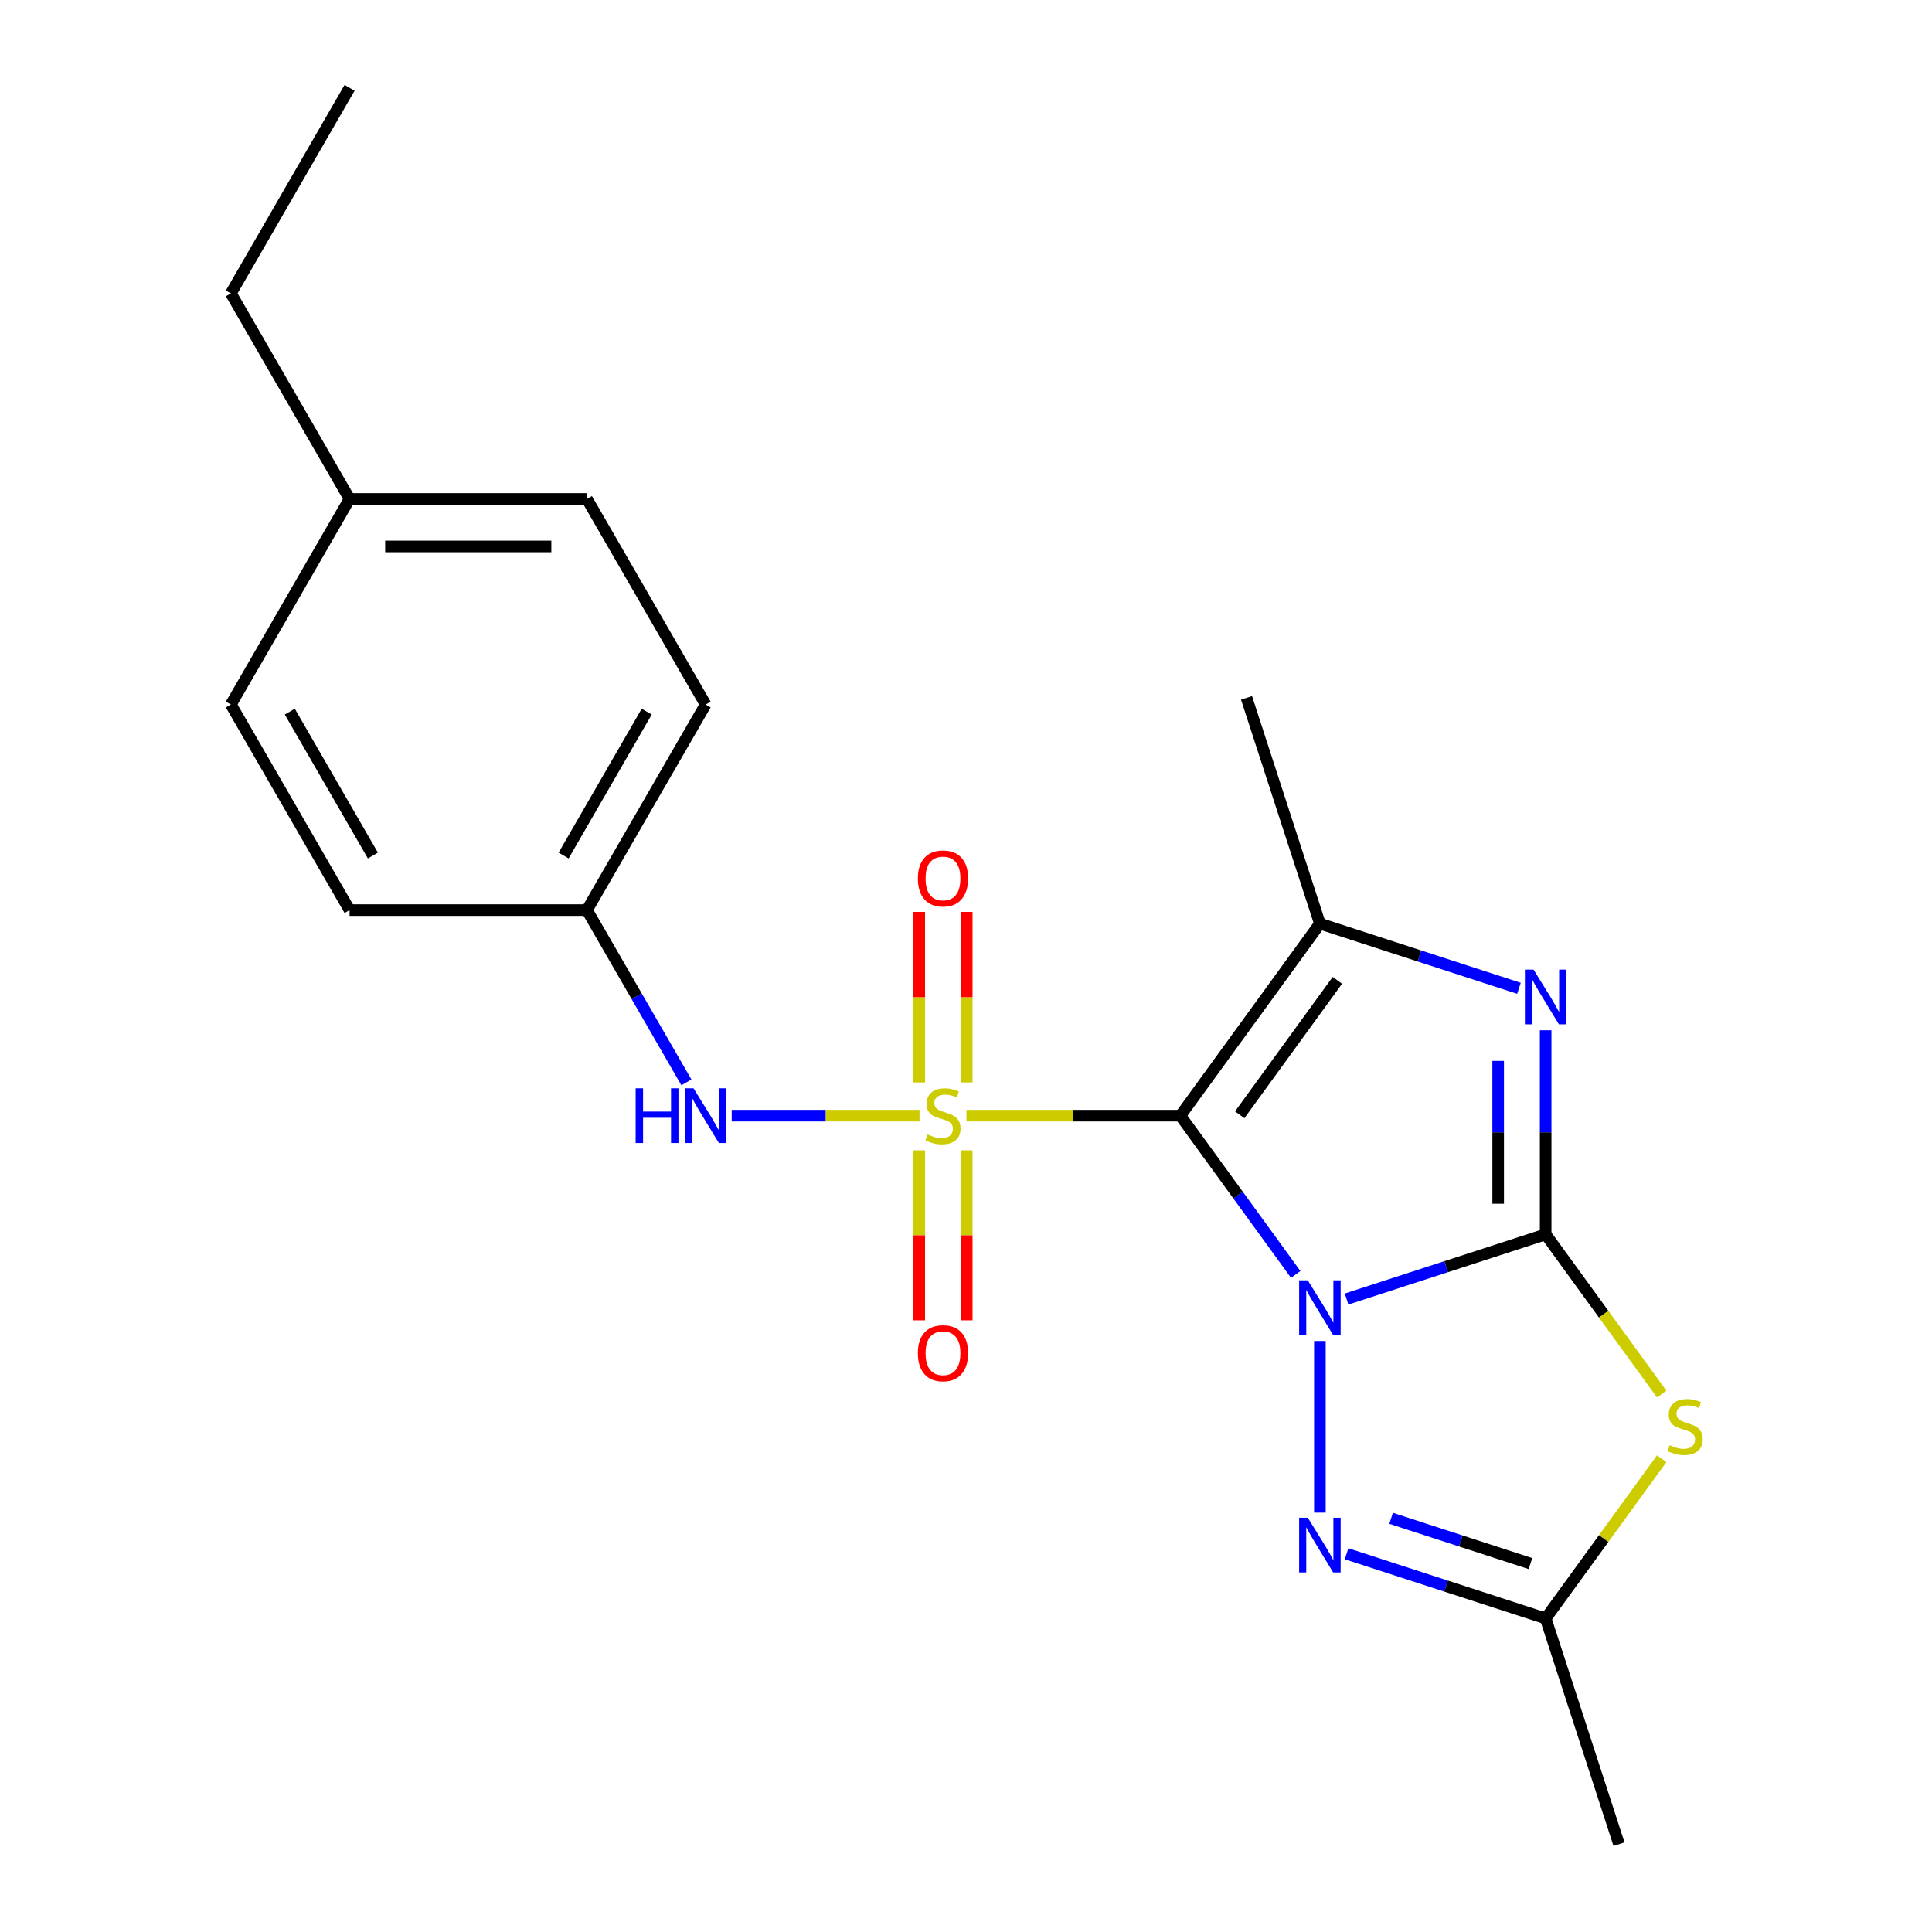 <?xml version='1.0' encoding='iso-8859-1'?>
<svg version='1.1' baseProfile='full'
              xmlns='http://www.w3.org/2000/svg'
                      xmlns:rdkit='http://www.rdkit.org/xml'
                      xmlns:xlink='http://www.w3.org/1999/xlink'
                  xml:space='preserve'
width='1000px' height='1000px' viewBox='0 0 1000 1000'>
<!-- END OF HEADER -->
<rect style='opacity:1.0;fill:#FFFFFF;stroke:none' width='1000' height='1000' x='0' y='0'> </rect>
<path class='bond-0' d='M 670.655,659.634 L 640.806,618.551' style='fill:none;fill-rule:evenodd;stroke:#0000FF;stroke-width:6px;stroke-linecap:butt;stroke-linejoin:miter;stroke-opacity:1' />
<path class='bond-0' d='M 640.806,618.551 L 610.957,577.467' style='fill:none;fill-rule:evenodd;stroke:#000000;stroke-width:6px;stroke-linecap:butt;stroke-linejoin:miter;stroke-opacity:1' />
<path class='bond-2' d='M 696.986,672.378 L 748.505,655.639' style='fill:none;fill-rule:evenodd;stroke:#0000FF;stroke-width:6px;stroke-linecap:butt;stroke-linejoin:miter;stroke-opacity:1' />
<path class='bond-2' d='M 748.505,655.639 L 800.024,638.899' style='fill:none;fill-rule:evenodd;stroke:#000000;stroke-width:6px;stroke-linecap:butt;stroke-linejoin:miter;stroke-opacity:1' />
<path class='bond-6' d='M 683.174,694.097 L 683.174,782.928' style='fill:none;fill-rule:evenodd;stroke:#0000FF;stroke-width:6px;stroke-linecap:butt;stroke-linejoin:miter;stroke-opacity:1' />
<path class='bond-1' d='M 610.957,577.467 L 555.601,577.467' style='fill:none;fill-rule:evenodd;stroke:#000000;stroke-width:6px;stroke-linecap:butt;stroke-linejoin:miter;stroke-opacity:1' />
<path class='bond-1' d='M 555.601,577.467 L 500.245,577.467' style='fill:none;fill-rule:evenodd;stroke:#CCCC00;stroke-width:6px;stroke-linecap:butt;stroke-linejoin:miter;stroke-opacity:1' />
<path class='bond-4' d='M 610.957,577.467 L 683.174,478.069' style='fill:none;fill-rule:evenodd;stroke:#000000;stroke-width:6px;stroke-linecap:butt;stroke-linejoin:miter;stroke-opacity:1' />
<path class='bond-4' d='M 641.669,577.001 L 692.221,507.422' style='fill:none;fill-rule:evenodd;stroke:#000000;stroke-width:6px;stroke-linecap:butt;stroke-linejoin:miter;stroke-opacity:1' />
<path class='bond-8' d='M 475.942,577.467 L 427.34,577.467' style='fill:none;fill-rule:evenodd;stroke:#CCCC00;stroke-width:6px;stroke-linecap:butt;stroke-linejoin:miter;stroke-opacity:1' />
<path class='bond-8' d='M 427.34,577.467 L 378.739,577.467' style='fill:none;fill-rule:evenodd;stroke:#0000FF;stroke-width:6px;stroke-linecap:butt;stroke-linejoin:miter;stroke-opacity:1' />
<path class='bond-9' d='M 475.808,595.419 L 475.808,639.403' style='fill:none;fill-rule:evenodd;stroke:#CCCC00;stroke-width:6px;stroke-linecap:butt;stroke-linejoin:miter;stroke-opacity:1' />
<path class='bond-9' d='M 475.808,639.403 L 475.808,683.388' style='fill:none;fill-rule:evenodd;stroke:#FF0000;stroke-width:6px;stroke-linecap:butt;stroke-linejoin:miter;stroke-opacity:1' />
<path class='bond-9' d='M 500.38,595.419 L 500.38,639.403' style='fill:none;fill-rule:evenodd;stroke:#CCCC00;stroke-width:6px;stroke-linecap:butt;stroke-linejoin:miter;stroke-opacity:1' />
<path class='bond-9' d='M 500.38,639.403 L 500.38,683.388' style='fill:none;fill-rule:evenodd;stroke:#FF0000;stroke-width:6px;stroke-linecap:butt;stroke-linejoin:miter;stroke-opacity:1' />
<path class='bond-10' d='M 500.38,560.276 L 500.38,516.141' style='fill:none;fill-rule:evenodd;stroke:#CCCC00;stroke-width:6px;stroke-linecap:butt;stroke-linejoin:miter;stroke-opacity:1' />
<path class='bond-10' d='M 500.38,516.141 L 500.38,472.006' style='fill:none;fill-rule:evenodd;stroke:#FF0000;stroke-width:6px;stroke-linecap:butt;stroke-linejoin:miter;stroke-opacity:1' />
<path class='bond-10' d='M 475.808,560.276 L 475.808,516.141' style='fill:none;fill-rule:evenodd;stroke:#CCCC00;stroke-width:6px;stroke-linecap:butt;stroke-linejoin:miter;stroke-opacity:1' />
<path class='bond-10' d='M 475.808,516.141 L 475.808,472.006' style='fill:none;fill-rule:evenodd;stroke:#FF0000;stroke-width:6px;stroke-linecap:butt;stroke-linejoin:miter;stroke-opacity:1' />
<path class='bond-3' d='M 800.024,638.899 L 800.024,586.083' style='fill:none;fill-rule:evenodd;stroke:#000000;stroke-width:6px;stroke-linecap:butt;stroke-linejoin:miter;stroke-opacity:1' />
<path class='bond-3' d='M 800.024,586.083 L 800.024,533.267' style='fill:none;fill-rule:evenodd;stroke:#0000FF;stroke-width:6px;stroke-linecap:butt;stroke-linejoin:miter;stroke-opacity:1' />
<path class='bond-3' d='M 775.451,623.054 L 775.451,586.083' style='fill:none;fill-rule:evenodd;stroke:#000000;stroke-width:6px;stroke-linecap:butt;stroke-linejoin:miter;stroke-opacity:1' />
<path class='bond-3' d='M 775.451,586.083 L 775.451,549.112' style='fill:none;fill-rule:evenodd;stroke:#0000FF;stroke-width:6px;stroke-linecap:butt;stroke-linejoin:miter;stroke-opacity:1' />
<path class='bond-5' d='M 800.024,638.899 L 830.057,680.236' style='fill:none;fill-rule:evenodd;stroke:#000000;stroke-width:6px;stroke-linecap:butt;stroke-linejoin:miter;stroke-opacity:1' />
<path class='bond-5' d='M 830.057,680.236 L 860.089,721.572' style='fill:none;fill-rule:evenodd;stroke:#CCCC00;stroke-width:6px;stroke-linecap:butt;stroke-linejoin:miter;stroke-opacity:1' />
<path class='bond-22' d='M 786.212,511.548 L 734.693,494.809' style='fill:none;fill-rule:evenodd;stroke:#0000FF;stroke-width:6px;stroke-linecap:butt;stroke-linejoin:miter;stroke-opacity:1' />
<path class='bond-22' d='M 734.693,494.809 L 683.174,478.069' style='fill:none;fill-rule:evenodd;stroke:#000000;stroke-width:6px;stroke-linecap:butt;stroke-linejoin:miter;stroke-opacity:1' />
<path class='bond-12' d='M 683.174,478.069 L 645.207,361.219' style='fill:none;fill-rule:evenodd;stroke:#000000;stroke-width:6px;stroke-linecap:butt;stroke-linejoin:miter;stroke-opacity:1' />
<path class='bond-21' d='M 860.089,755.023 L 830.057,796.359' style='fill:none;fill-rule:evenodd;stroke:#CCCC00;stroke-width:6px;stroke-linecap:butt;stroke-linejoin:miter;stroke-opacity:1' />
<path class='bond-21' d='M 830.057,796.359 L 800.024,837.696' style='fill:none;fill-rule:evenodd;stroke:#000000;stroke-width:6px;stroke-linecap:butt;stroke-linejoin:miter;stroke-opacity:1' />
<path class='bond-7' d='M 696.986,804.217 L 748.505,820.956' style='fill:none;fill-rule:evenodd;stroke:#0000FF;stroke-width:6px;stroke-linecap:butt;stroke-linejoin:miter;stroke-opacity:1' />
<path class='bond-7' d='M 748.505,820.956 L 800.024,837.696' style='fill:none;fill-rule:evenodd;stroke:#000000;stroke-width:6px;stroke-linecap:butt;stroke-linejoin:miter;stroke-opacity:1' />
<path class='bond-7' d='M 720.035,785.868 L 756.098,797.586' style='fill:none;fill-rule:evenodd;stroke:#0000FF;stroke-width:6px;stroke-linecap:butt;stroke-linejoin:miter;stroke-opacity:1' />
<path class='bond-7' d='M 756.098,797.586 L 792.161,809.304' style='fill:none;fill-rule:evenodd;stroke:#000000;stroke-width:6px;stroke-linecap:butt;stroke-linejoin:miter;stroke-opacity:1' />
<path class='bond-18' d='M 800.024,837.696 L 837.991,954.545' style='fill:none;fill-rule:evenodd;stroke:#000000;stroke-width:6px;stroke-linecap:butt;stroke-linejoin:miter;stroke-opacity:1' />
<path class='bond-11' d='M 355.282,560.236 L 329.541,515.65' style='fill:none;fill-rule:evenodd;stroke:#0000FF;stroke-width:6px;stroke-linecap:butt;stroke-linejoin:miter;stroke-opacity:1' />
<path class='bond-11' d='M 329.541,515.65 L 303.799,471.065' style='fill:none;fill-rule:evenodd;stroke:#000000;stroke-width:6px;stroke-linecap:butt;stroke-linejoin:miter;stroke-opacity:1' />
<path class='bond-14' d='M 303.799,471.065 L 180.936,471.065' style='fill:none;fill-rule:evenodd;stroke:#000000;stroke-width:6px;stroke-linecap:butt;stroke-linejoin:miter;stroke-opacity:1' />
<path class='bond-15' d='M 303.799,471.065 L 365.231,364.662' style='fill:none;fill-rule:evenodd;stroke:#000000;stroke-width:6px;stroke-linecap:butt;stroke-linejoin:miter;stroke-opacity:1' />
<path class='bond-15' d='M 291.733,442.818 L 334.735,368.336' style='fill:none;fill-rule:evenodd;stroke:#000000;stroke-width:6px;stroke-linecap:butt;stroke-linejoin:miter;stroke-opacity:1' />
<path class='bond-13' d='M 180.936,258.26 L 303.799,258.26' style='fill:none;fill-rule:evenodd;stroke:#000000;stroke-width:6px;stroke-linecap:butt;stroke-linejoin:miter;stroke-opacity:1' />
<path class='bond-13' d='M 199.366,282.832 L 285.37,282.832' style='fill:none;fill-rule:evenodd;stroke:#000000;stroke-width:6px;stroke-linecap:butt;stroke-linejoin:miter;stroke-opacity:1' />
<path class='bond-19' d='M 180.936,258.26 L 119.505,151.857' style='fill:none;fill-rule:evenodd;stroke:#000000;stroke-width:6px;stroke-linecap:butt;stroke-linejoin:miter;stroke-opacity:1' />
<path class='bond-23' d='M 180.936,258.26 L 119.504,364.662' style='fill:none;fill-rule:evenodd;stroke:#000000;stroke-width:6px;stroke-linecap:butt;stroke-linejoin:miter;stroke-opacity:1' />
<path class='bond-16' d='M 180.936,471.065 L 119.504,364.662' style='fill:none;fill-rule:evenodd;stroke:#000000;stroke-width:6px;stroke-linecap:butt;stroke-linejoin:miter;stroke-opacity:1' />
<path class='bond-16' d='M 193.002,442.818 L 150,368.336' style='fill:none;fill-rule:evenodd;stroke:#000000;stroke-width:6px;stroke-linecap:butt;stroke-linejoin:miter;stroke-opacity:1' />
<path class='bond-17' d='M 365.231,364.662 L 303.799,258.26' style='fill:none;fill-rule:evenodd;stroke:#000000;stroke-width:6px;stroke-linecap:butt;stroke-linejoin:miter;stroke-opacity:1' />
<path class='bond-20' d='M 119.505,151.857 L 180.936,45.455' style='fill:none;fill-rule:evenodd;stroke:#000000;stroke-width:6px;stroke-linecap:butt;stroke-linejoin:miter;stroke-opacity:1' />
<path  class='atom-0' d='M 676.914 662.706
L 686.194 677.706
Q 687.114 679.186, 688.594 681.866
Q 690.074 684.546, 690.154 684.706
L 690.154 662.706
L 693.914 662.706
L 693.914 691.026
L 690.034 691.026
L 680.074 674.626
Q 678.914 672.706, 677.674 670.506
Q 676.474 668.306, 676.114 667.626
L 676.114 691.026
L 672.434 691.026
L 672.434 662.706
L 676.914 662.706
' fill='#0000FF'/>
<path  class='atom-2' d='M 480.094 587.187
Q 480.414 587.307, 481.734 587.867
Q 483.054 588.427, 484.494 588.787
Q 485.974 589.107, 487.414 589.107
Q 490.094 589.107, 491.654 587.827
Q 493.214 586.507, 493.214 584.227
Q 493.214 582.667, 492.414 581.707
Q 491.654 580.747, 490.454 580.227
Q 489.254 579.707, 487.254 579.107
Q 484.734 578.347, 483.214 577.627
Q 481.734 576.907, 480.654 575.387
Q 479.614 573.867, 479.614 571.307
Q 479.614 567.747, 482.014 565.547
Q 484.454 563.347, 489.254 563.347
Q 492.534 563.347, 496.254 564.907
L 495.334 567.987
Q 491.934 566.587, 489.374 566.587
Q 486.614 566.587, 485.094 567.747
Q 483.574 568.867, 483.614 570.827
Q 483.614 572.347, 484.374 573.267
Q 485.174 574.187, 486.294 574.707
Q 487.454 575.227, 489.374 575.827
Q 491.934 576.627, 493.454 577.427
Q 494.974 578.227, 496.054 579.867
Q 497.174 581.467, 497.174 584.227
Q 497.174 588.147, 494.534 590.267
Q 491.934 592.347, 487.574 592.347
Q 485.054 592.347, 483.134 591.787
Q 481.254 591.267, 479.014 590.347
L 480.094 587.187
' fill='#CCCC00'/>
<path  class='atom-4' d='M 793.764 501.876
L 803.044 516.876
Q 803.964 518.356, 805.444 521.036
Q 806.924 523.716, 807.004 523.876
L 807.004 501.876
L 810.764 501.876
L 810.764 530.196
L 806.884 530.196
L 796.924 513.796
Q 795.764 511.876, 794.524 509.676
Q 793.324 507.476, 792.964 506.796
L 792.964 530.196
L 789.284 530.196
L 789.284 501.876
L 793.764 501.876
' fill='#0000FF'/>
<path  class='atom-6' d='M 864.241 748.017
Q 864.561 748.137, 865.881 748.697
Q 867.201 749.257, 868.641 749.617
Q 870.121 749.937, 871.561 749.937
Q 874.241 749.937, 875.801 748.657
Q 877.361 747.337, 877.361 745.057
Q 877.361 743.497, 876.561 742.537
Q 875.801 741.577, 874.601 741.057
Q 873.401 740.537, 871.401 739.937
Q 868.881 739.177, 867.361 738.457
Q 865.881 737.737, 864.801 736.217
Q 863.761 734.697, 863.761 732.137
Q 863.761 728.577, 866.161 726.377
Q 868.601 724.177, 873.401 724.177
Q 876.681 724.177, 880.401 725.737
L 879.481 728.817
Q 876.081 727.417, 873.521 727.417
Q 870.761 727.417, 869.241 728.577
Q 867.721 729.697, 867.761 731.657
Q 867.761 733.177, 868.521 734.097
Q 869.321 735.017, 870.441 735.537
Q 871.601 736.057, 873.521 736.657
Q 876.081 737.457, 877.601 738.257
Q 879.121 739.057, 880.201 740.697
Q 881.321 742.297, 881.321 745.057
Q 881.321 748.977, 878.681 751.097
Q 876.081 753.177, 871.721 753.177
Q 869.201 753.177, 867.281 752.617
Q 865.401 752.097, 863.161 751.177
L 864.241 748.017
' fill='#CCCC00'/>
<path  class='atom-7' d='M 676.914 785.569
L 686.194 800.569
Q 687.114 802.049, 688.594 804.729
Q 690.074 807.409, 690.154 807.569
L 690.154 785.569
L 693.914 785.569
L 693.914 813.889
L 690.034 813.889
L 680.074 797.489
Q 678.914 795.569, 677.674 793.369
Q 676.474 791.169, 676.114 790.489
L 676.114 813.889
L 672.434 813.889
L 672.434 785.569
L 676.914 785.569
' fill='#0000FF'/>
<path  class='atom-9' d='M 329.011 563.307
L 332.851 563.307
L 332.851 575.347
L 347.331 575.347
L 347.331 563.307
L 351.171 563.307
L 351.171 591.627
L 347.331 591.627
L 347.331 578.547
L 332.851 578.547
L 332.851 591.627
L 329.011 591.627
L 329.011 563.307
' fill='#0000FF'/>
<path  class='atom-9' d='M 358.971 563.307
L 368.251 578.307
Q 369.171 579.787, 370.651 582.467
Q 372.131 585.147, 372.211 585.307
L 372.211 563.307
L 375.971 563.307
L 375.971 591.627
L 372.091 591.627
L 362.131 575.227
Q 360.971 573.307, 359.731 571.107
Q 358.531 568.907, 358.171 568.227
L 358.171 591.627
L 354.491 591.627
L 354.491 563.307
L 358.971 563.307
' fill='#0000FF'/>
<path  class='atom-10' d='M 475.094 700.411
Q 475.094 693.611, 478.454 689.811
Q 481.814 686.011, 488.094 686.011
Q 494.374 686.011, 497.734 689.811
Q 501.094 693.611, 501.094 700.411
Q 501.094 707.291, 497.694 711.211
Q 494.294 715.091, 488.094 715.091
Q 481.854 715.091, 478.454 711.211
Q 475.094 707.331, 475.094 700.411
M 488.094 711.891
Q 492.414 711.891, 494.734 709.011
Q 497.094 706.091, 497.094 700.411
Q 497.094 694.851, 494.734 692.051
Q 492.414 689.211, 488.094 689.211
Q 483.774 689.211, 481.414 692.011
Q 479.094 694.811, 479.094 700.411
Q 479.094 706.131, 481.414 709.011
Q 483.774 711.891, 488.094 711.891
' fill='#FF0000'/>
<path  class='atom-11' d='M 475.094 454.684
Q 475.094 447.884, 478.454 444.084
Q 481.814 440.284, 488.094 440.284
Q 494.374 440.284, 497.734 444.084
Q 501.094 447.884, 501.094 454.684
Q 501.094 461.564, 497.694 465.484
Q 494.294 469.364, 488.094 469.364
Q 481.854 469.364, 478.454 465.484
Q 475.094 461.604, 475.094 454.684
M 488.094 466.164
Q 492.414 466.164, 494.734 463.284
Q 497.094 460.364, 497.094 454.684
Q 497.094 449.124, 494.734 446.324
Q 492.414 443.484, 488.094 443.484
Q 483.774 443.484, 481.414 446.284
Q 479.094 449.084, 479.094 454.684
Q 479.094 460.404, 481.414 463.284
Q 483.774 466.164, 488.094 466.164
' fill='#FF0000'/>
</svg>
